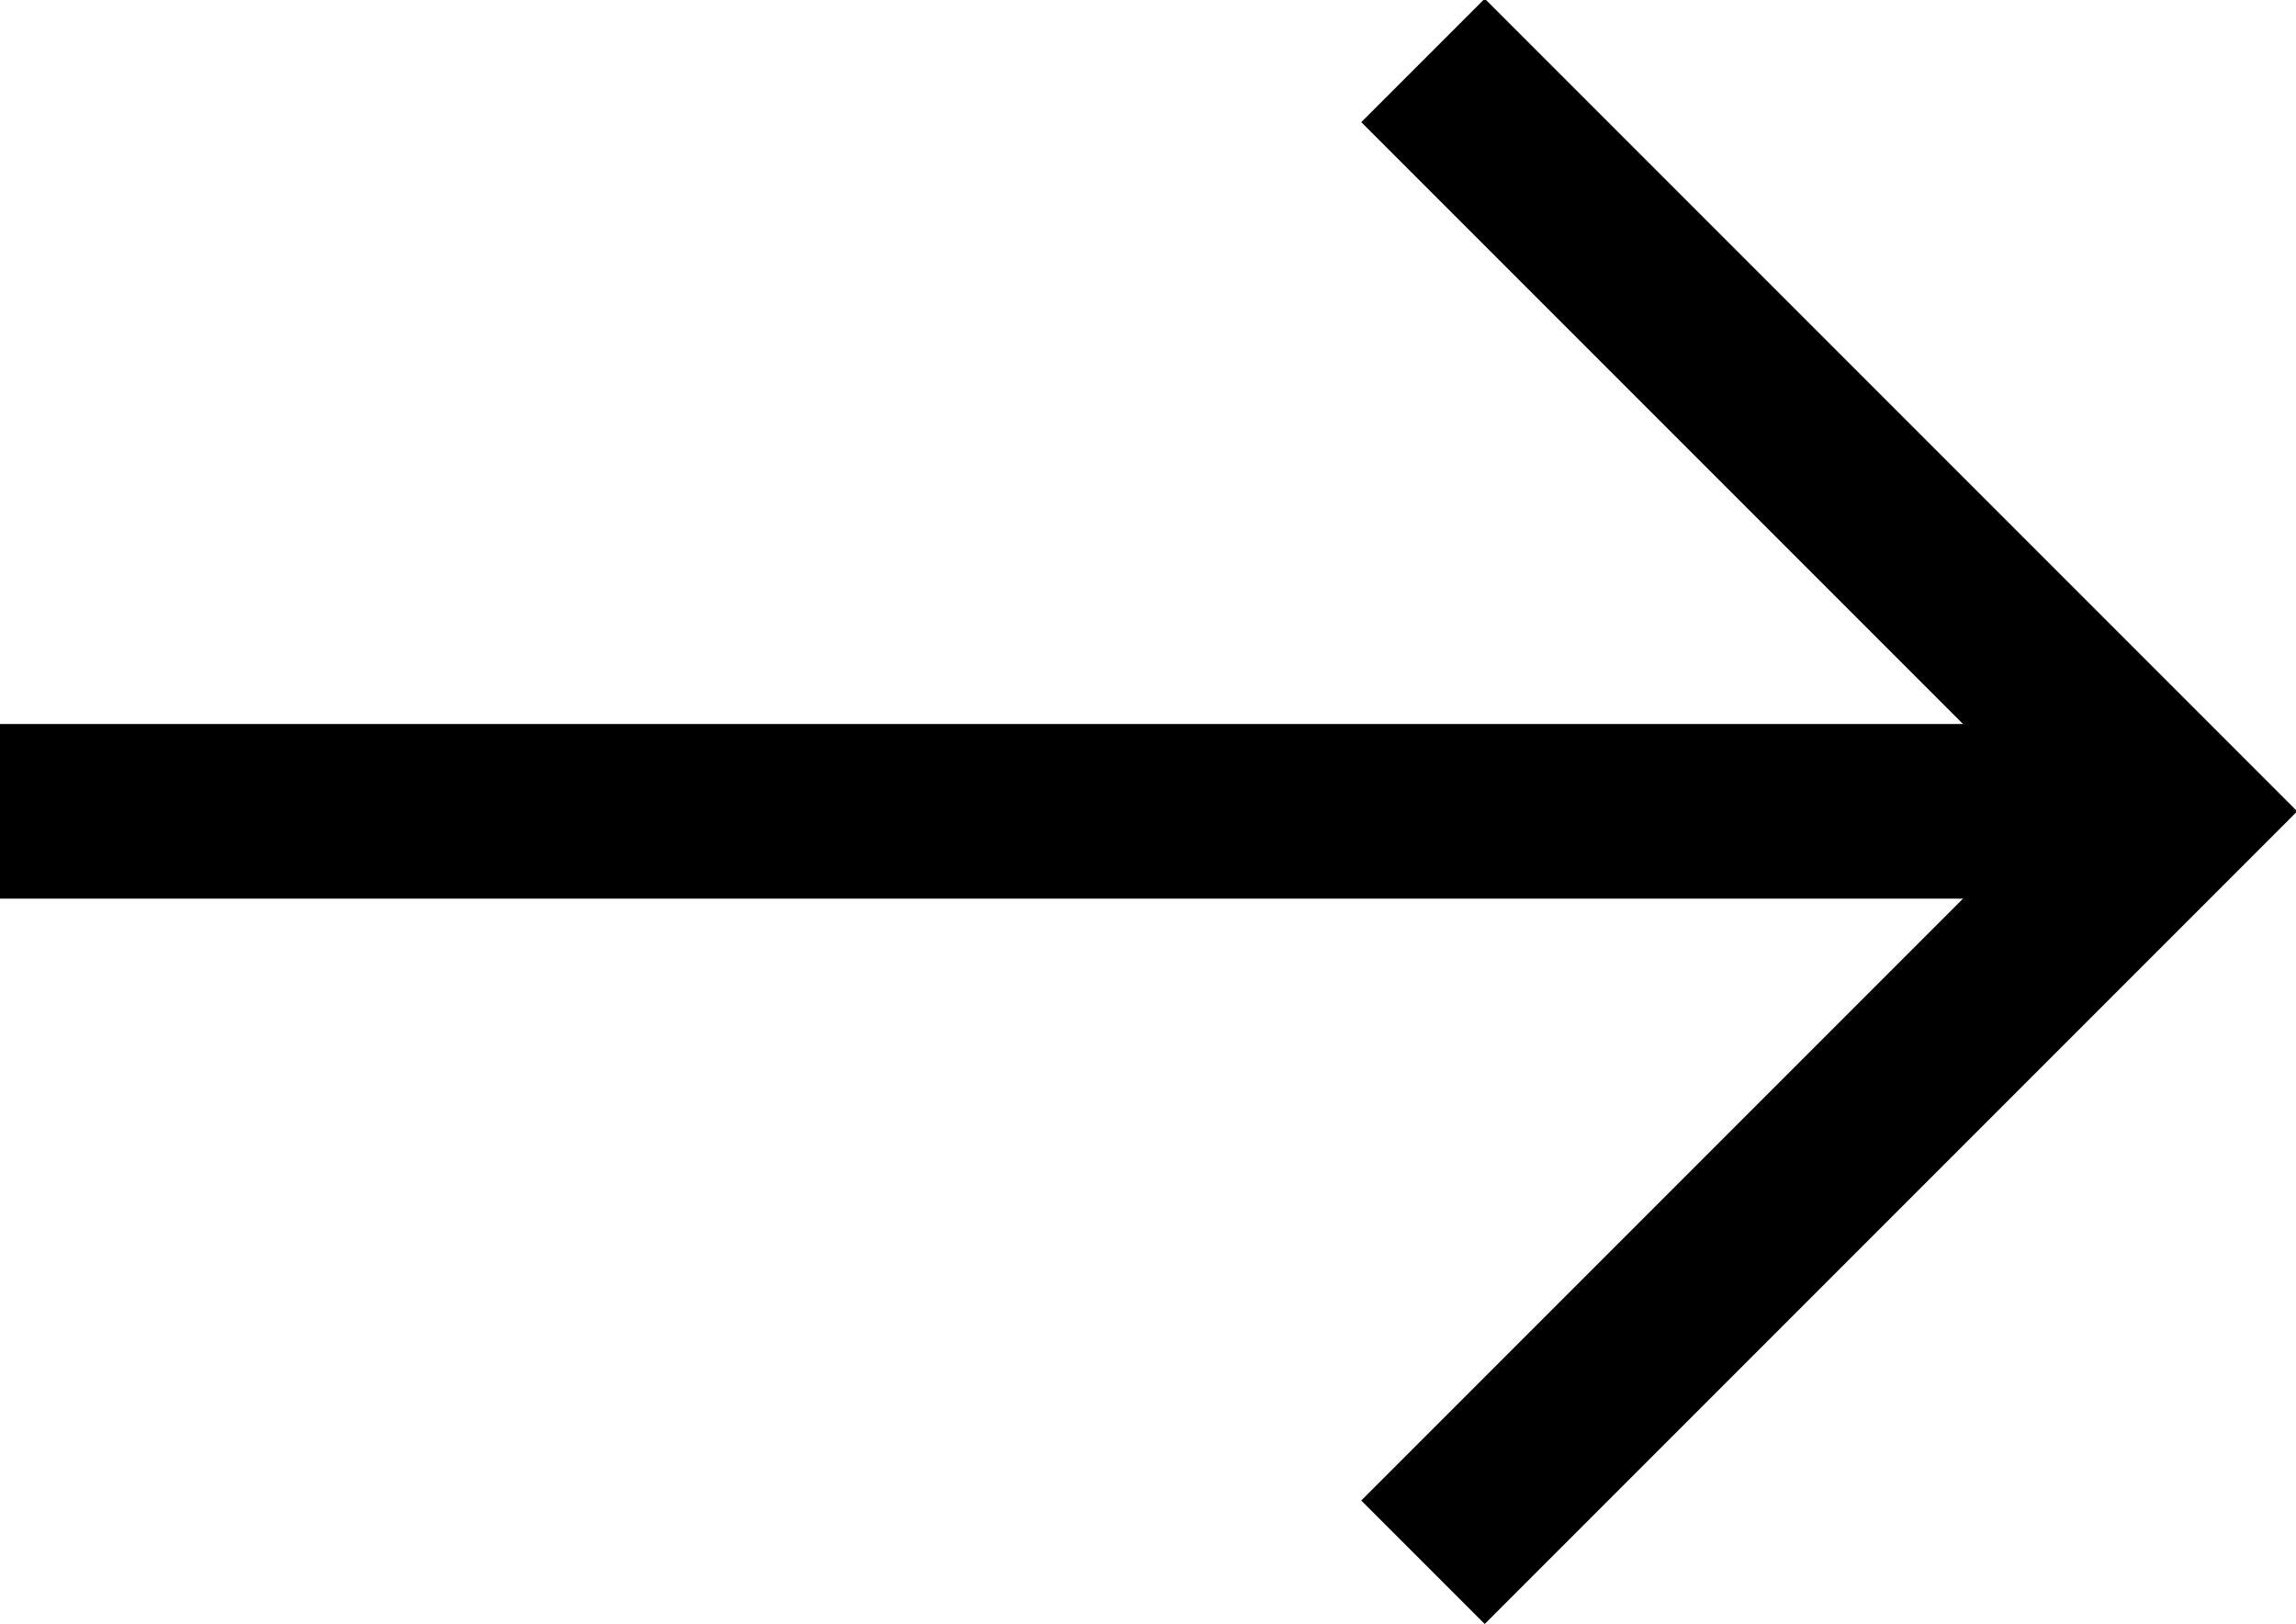 <svg version="1.1" id="Camada_1" xmlns="http://www.w3.org/2000/svg" x="0" y="0" viewBox="0 0 26.3 18.6" xml:space="preserve"><style type="text/css">.st0{fill:none;stroke:#000;stroke-width:2}</style><g id="Grupo_134782" transform="translate(-275 -953.508)"><path id="Caminho_125" class="st0" d="M291.3 954.2l8.6 8.6-8.6 8.6"/><path id="Linha_245" class="st0" d="M299.9 962.8H275"/></g></svg>